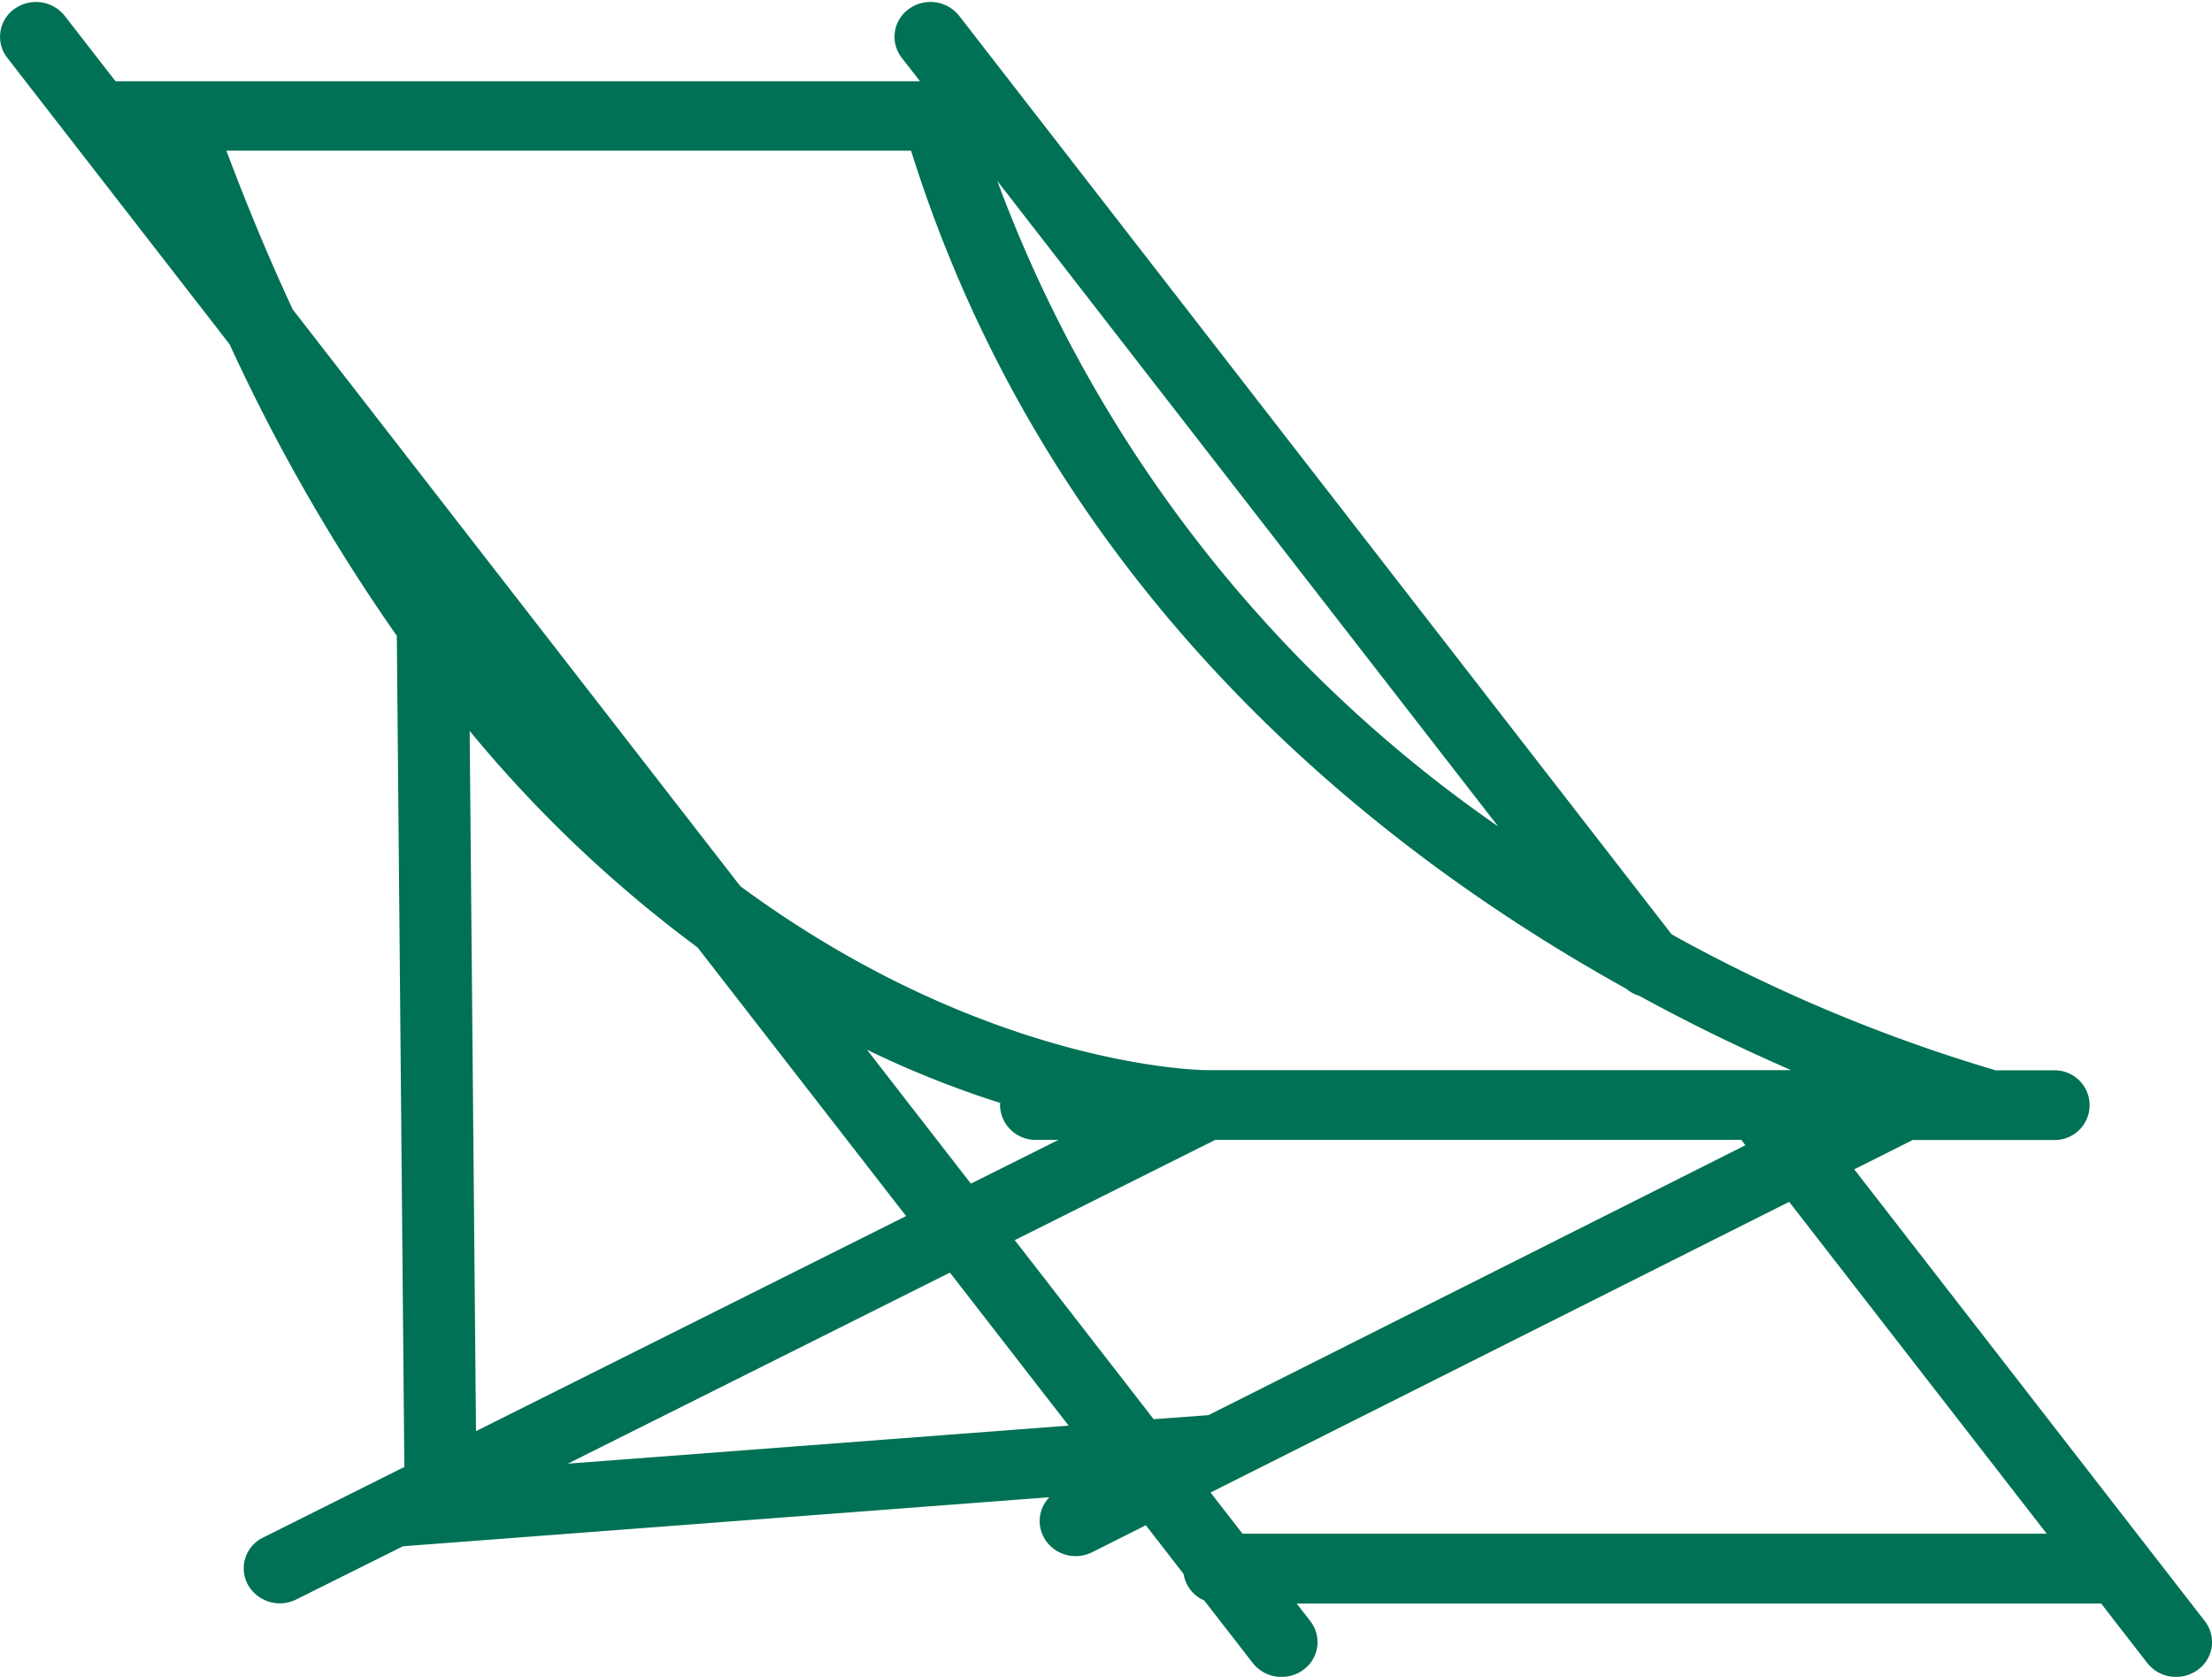 <svg xmlns="http://www.w3.org/2000/svg" width="45.381" height="34.394" viewBox="0 0 45.381 34.394">
  <path id="Path_6779" data-name="Path 6779" d="M79.869,558.171l.155,17.142-2.951,1.475a.6.6,0,0,0-.272.829.652.652,0,0,0,.86.263l2.207-1.1,13.688-1.038-.154.077a.6.6,0,0,0-.271.83.642.642,0,0,0,.566.331.652.652,0,0,0,.295-.07l1.172-.589.842,1.085a.608.608,0,0,0,.389.5l1.013,1.305a.646.646,0,0,0,.512.247.655.655,0,0,0,.382-.122.6.6,0,0,0,.129-.861l-.405-.523h16.757l.977,1.259a.646.646,0,0,0,.512.247.654.654,0,0,0,.381-.122.6.6,0,0,0,.129-.862l-7.266-9.362,1.328-.667h2.914a.615.615,0,1,0,0-1.229h-1.2a33.117,33.117,0,0,1-6.7-2.811L91.229,545.549a.653.653,0,0,0-.893-.125.6.6,0,0,0-.129.861l.5.642H73.949l-1.071-1.378a.654.654,0,0,0-.893-.125.6.6,0,0,0-.129.861l4.568,5.885A38.2,38.2,0,0,0,79.869,558.171Zm22.957,4.374a27.981,27.981,0,0,1-11.043-14.229Zm6.04,4.667H96.374c-.133,0-4.562-.068-9.627-3.8l-9.2-11.852q-.742-1.594-1.419-3.408H90.393c2.8,9.013,9.419,14.308,14.659,17.209a.617.617,0,0,0,.246.134A38.325,38.325,0,0,0,108.866,567.213Zm-13.616,7.163-2.957-3.811,4.246-2.123H107.4l.19.246-11.143,5.6Zm-3.732-4.809-2.451-3.158a20.271,20.271,0,0,0,3.2,1.309.566.566,0,0,0-.023.11.627.627,0,0,0,.639.615h.885Zm4.792,6.175.611-.307,0,0,11.442-5.747,5.459,7.033H97.07Zm-13.532-.419,8.367-4.183,2.6,3.35ZM81.161,559.87a26.442,26.442,0,0,0,4.849,4.653l4.361,5.617-9.076,4.538Z" transform="translate(-71.628 -545.161)" fill="#007154" stroke="#007154" stroke-width="0.2"/>
</svg>
